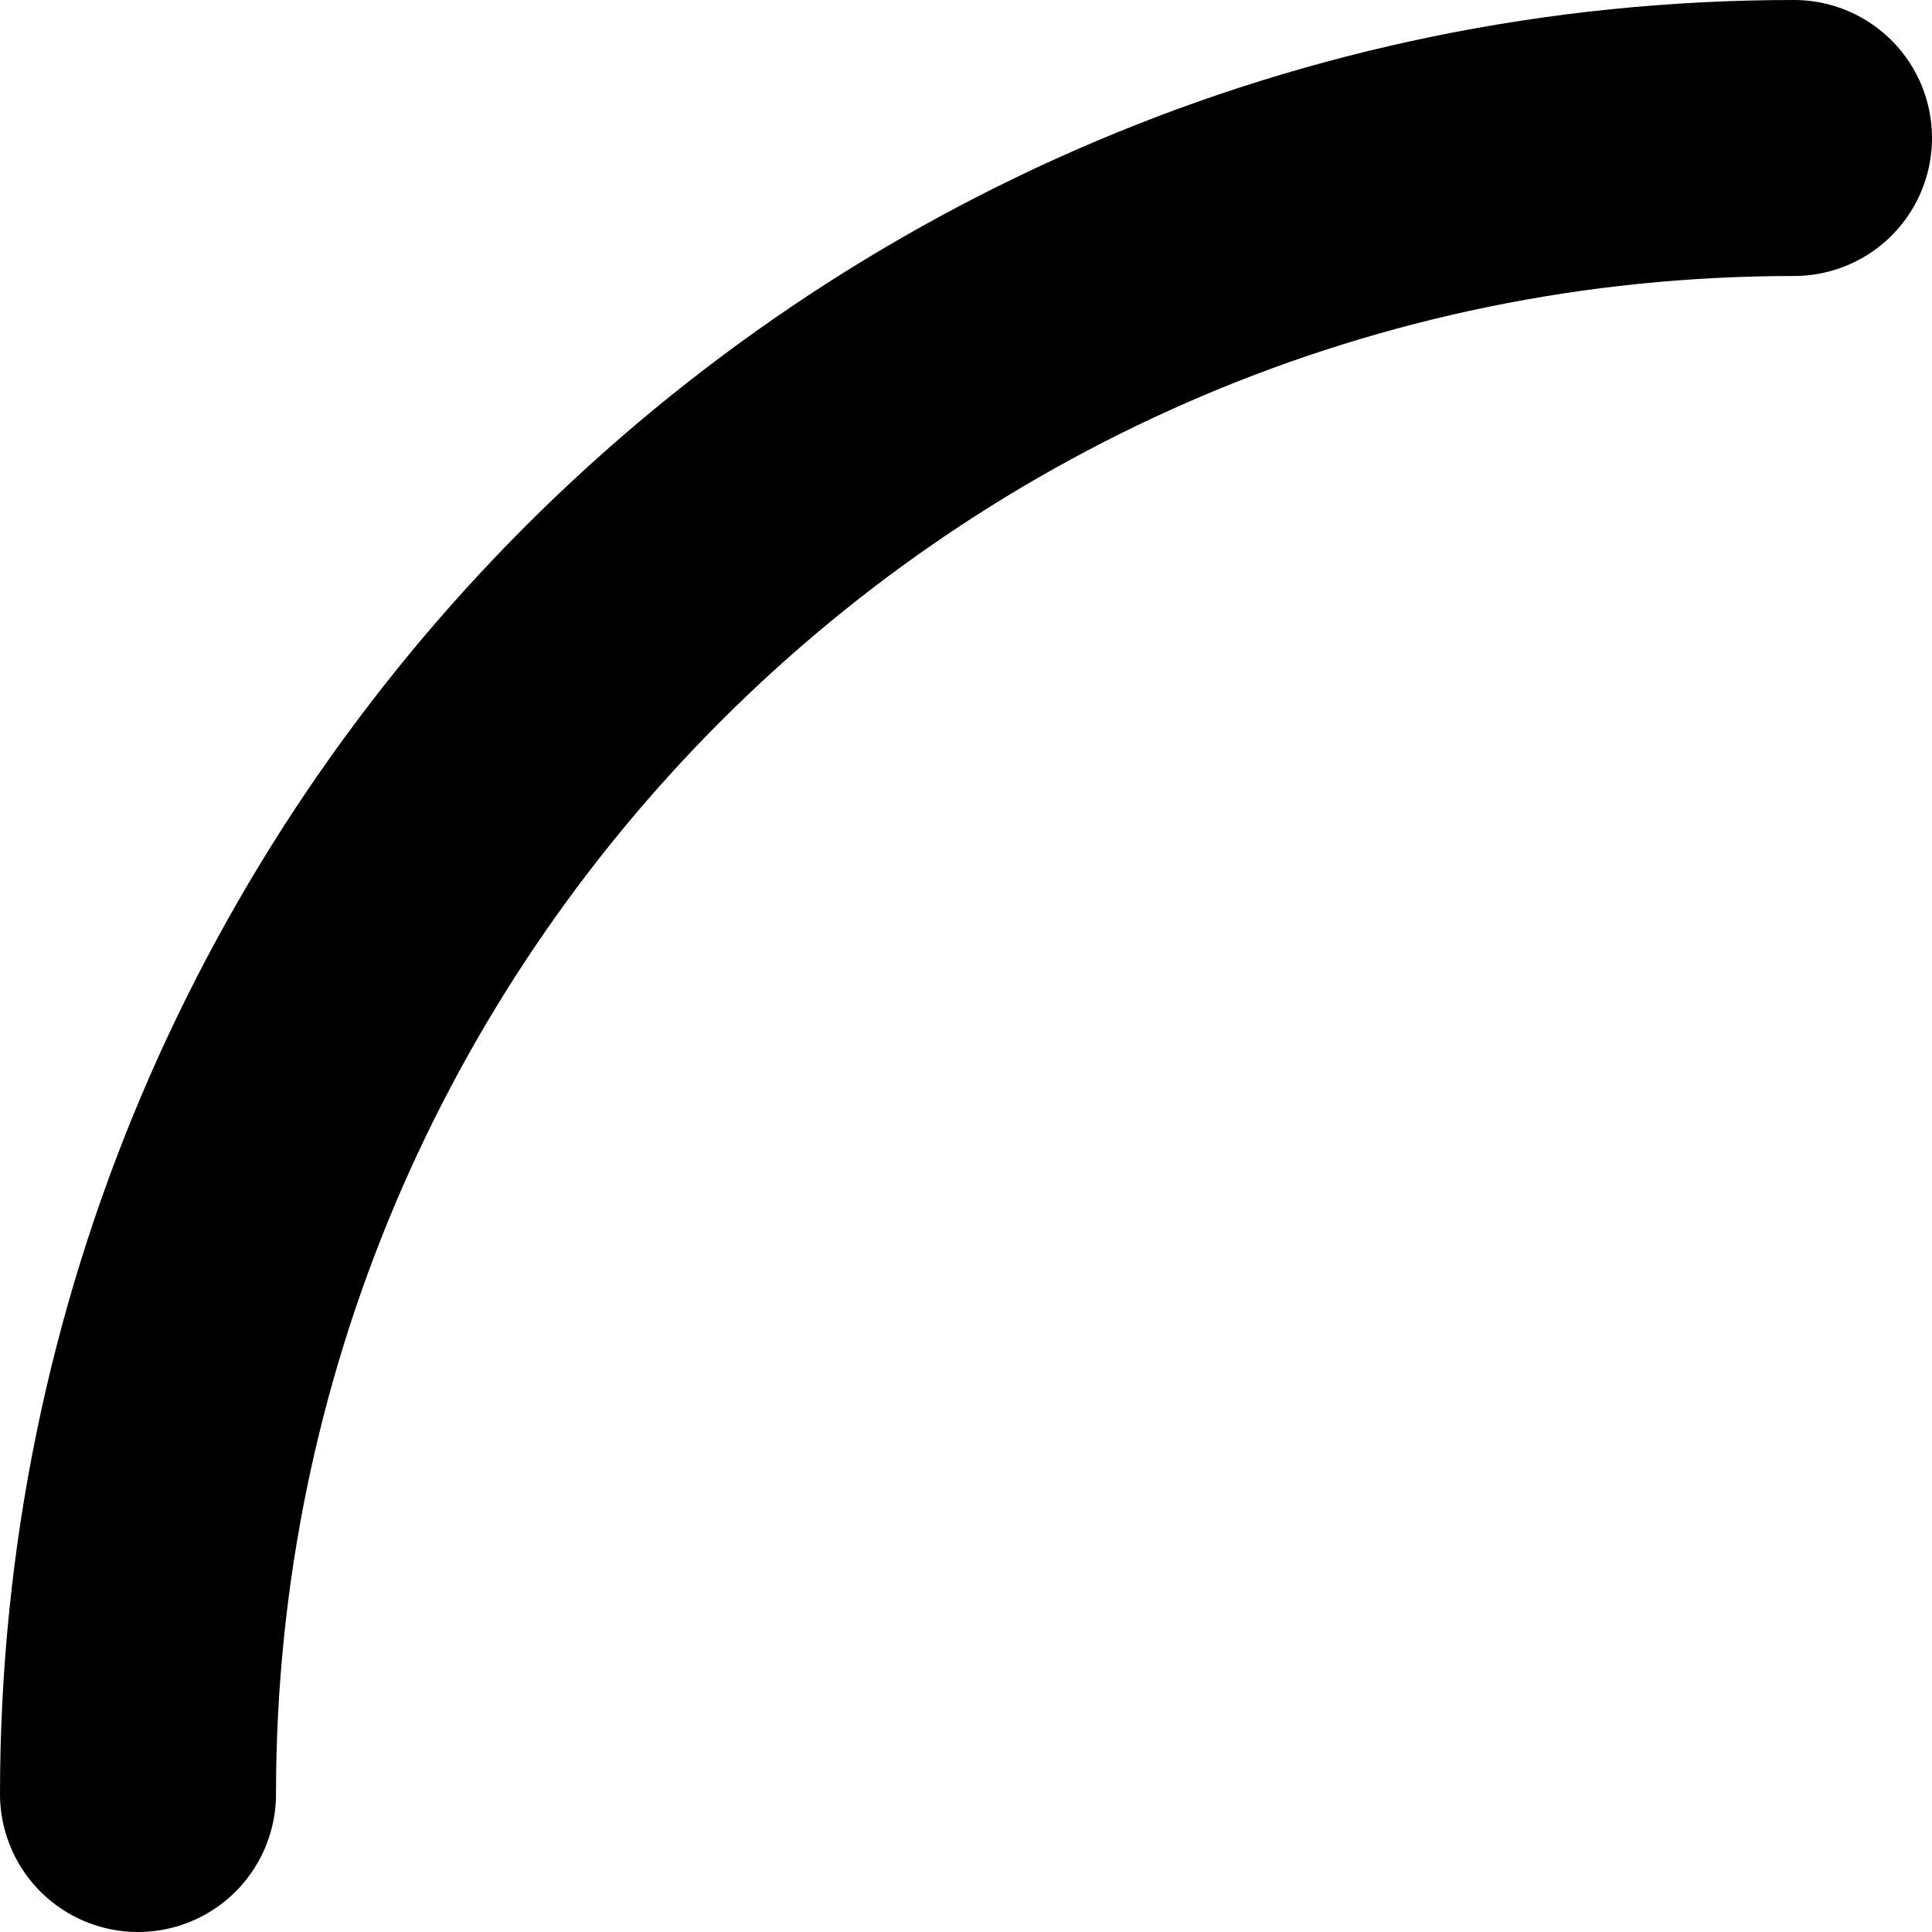 <svg xmlns="http://www.w3.org/2000/svg" data-name="Layer 2" viewBox="0 0 7 7"><path d="M6.5.5c-3.31 0-6 2.69-6 6" data-name="Layer 1" style="fill:none;stroke:#000;stroke-linecap:round;stroke-linejoin:round"/></svg>